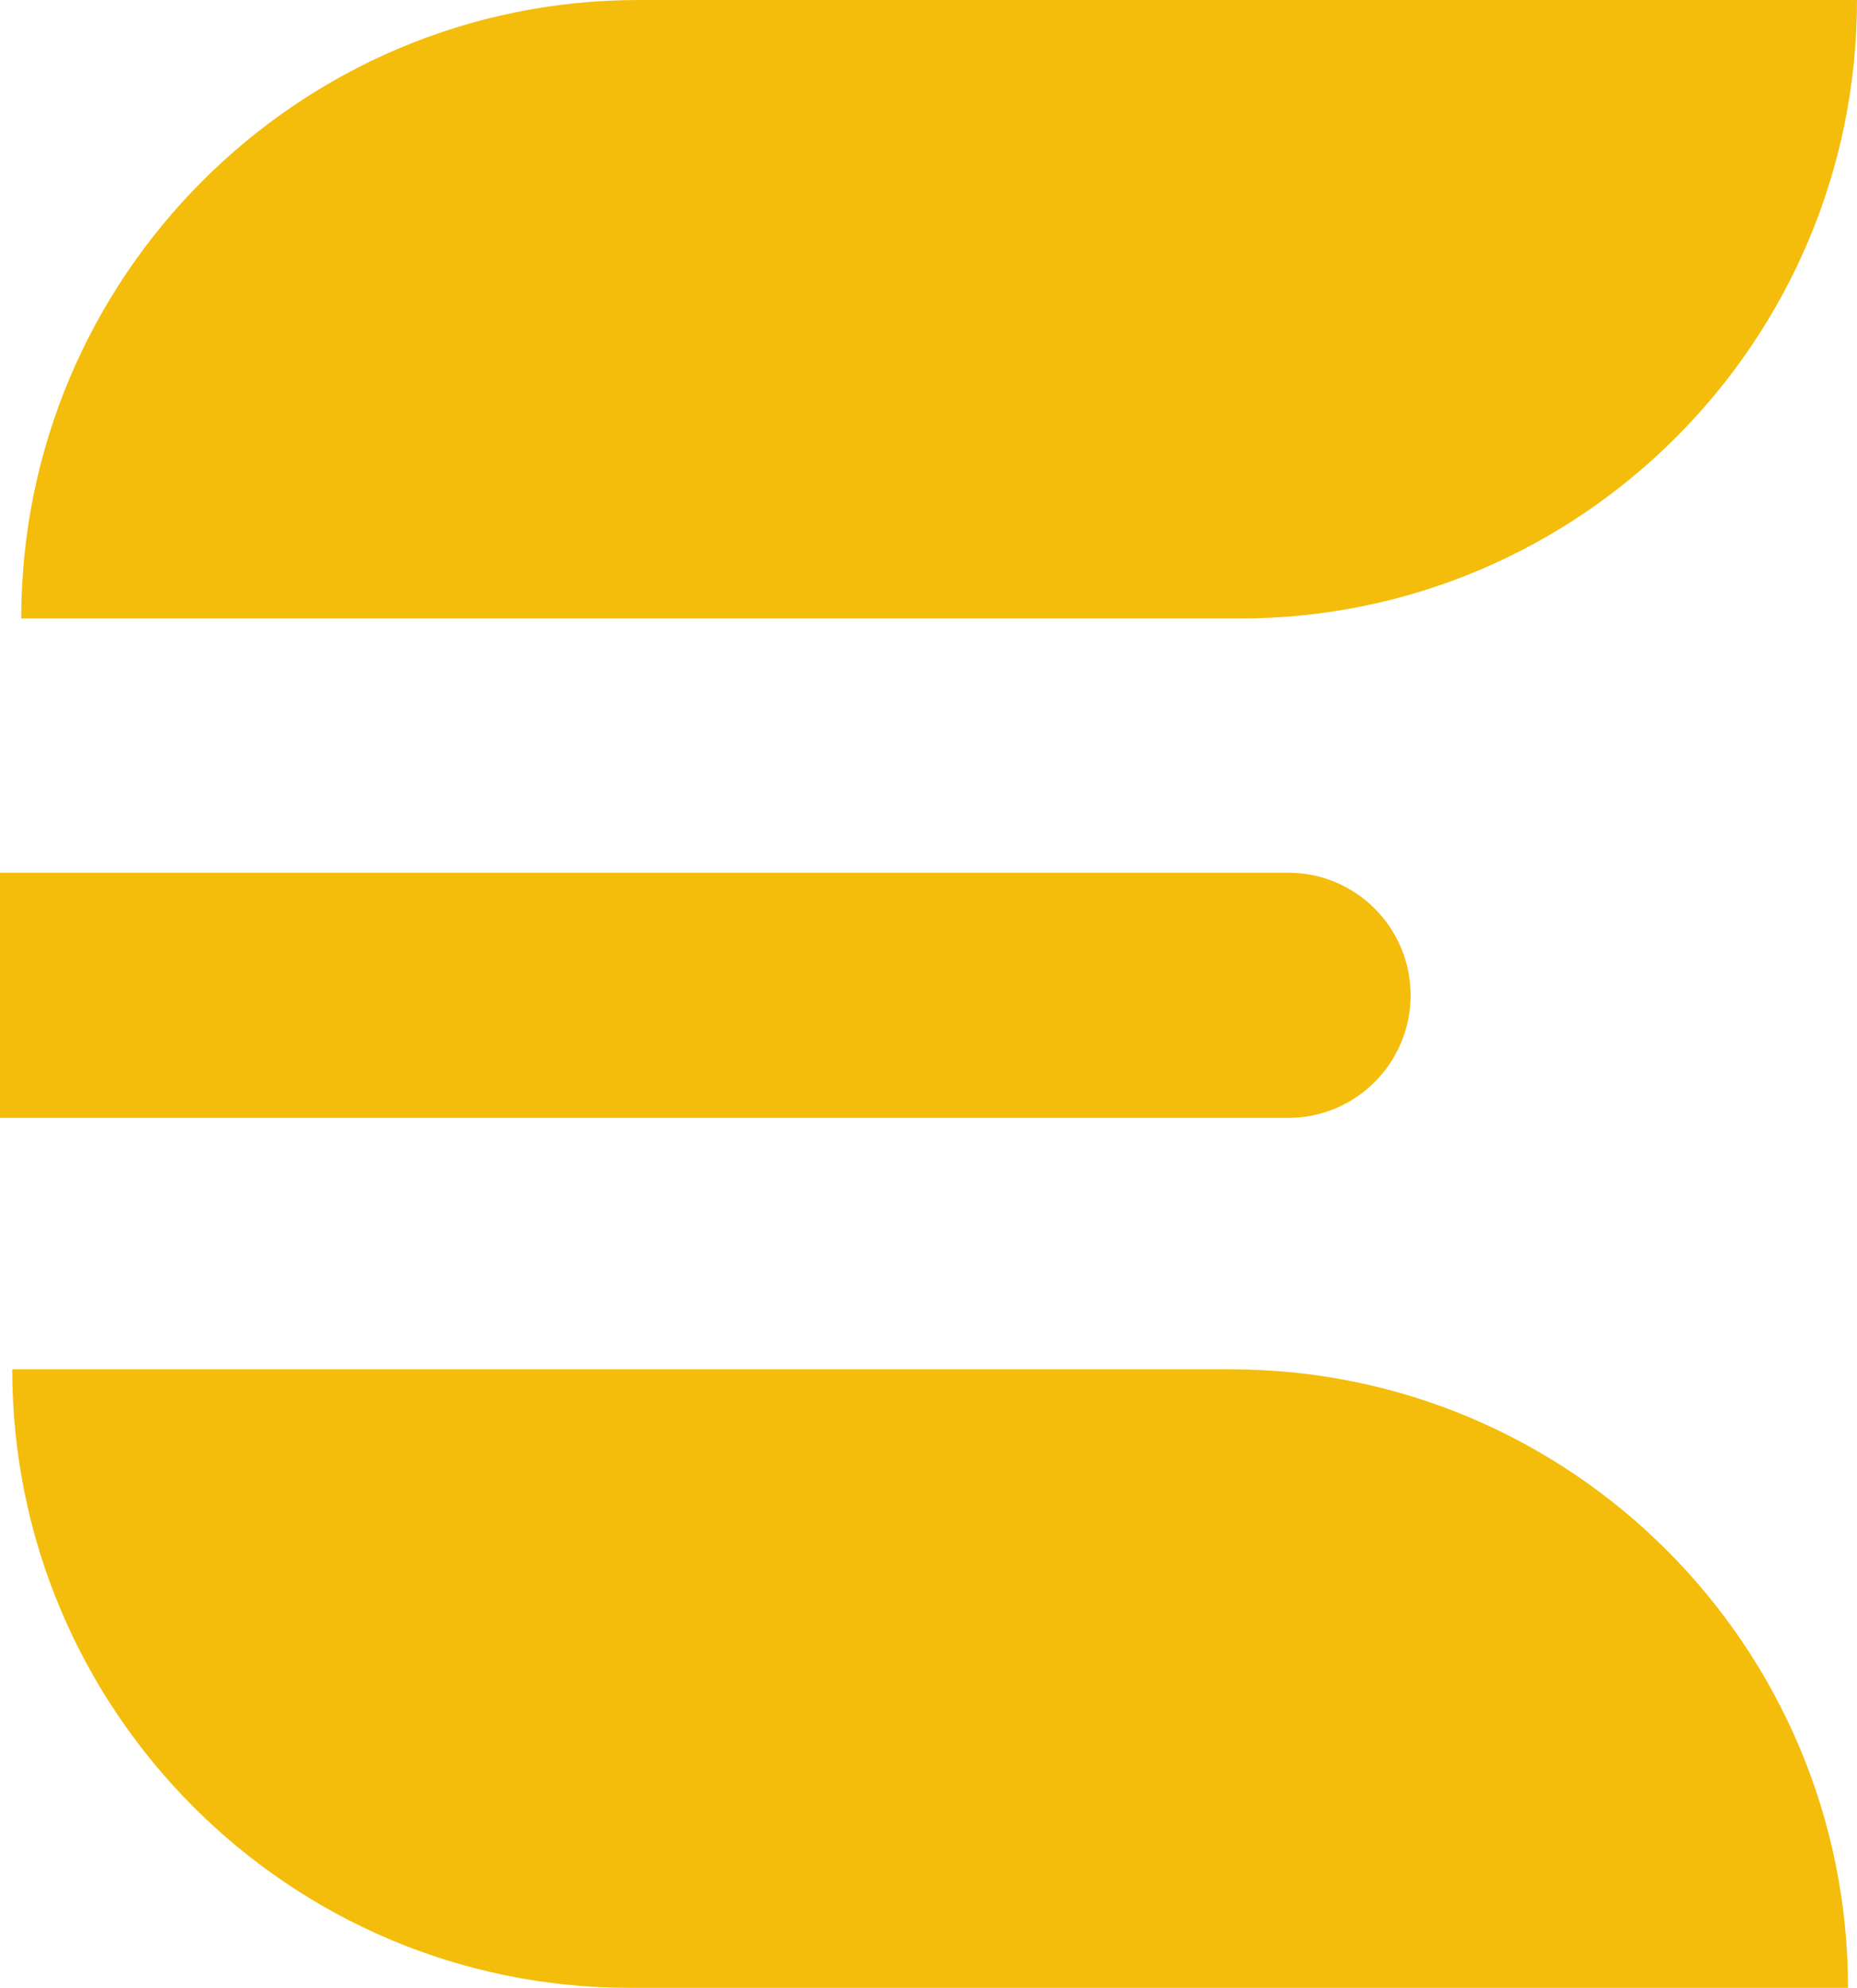 <?xml version="1.0" encoding="utf-8"?>
<svg xmlns="http://www.w3.org/2000/svg" fill="none" height="100%" overflow="visible" preserveAspectRatio="none" style="display: block;" viewBox="0 0 128 137" width="100%">
<g id="Icon Linear Yellow">
<path d="M44.014 1.00036e-05H128C128 23.525 108.932 42.627 85.449 42.627H1.464C1.464 19.102 20.532 1.00036e-05 44.014 1.00036e-05Z" fill="#F4BD0B" id="Vector"/>
<path d="M0.844 94.373H84.829C108.312 94.373 127.38 113.475 127.38 137H43.394C19.912 137 0.844 117.898 0.844 94.373Z" fill="#F4BD0B" id="Vector_2"/>
<path d="M-0 60.145H88.795C93.45 60.145 97.23 63.931 97.23 68.594C97.23 73.258 93.45 77.044 88.795 77.044H-0V60.128V60.145Z" fill="#F4BD0B" id="Vector_3"/>
</g>
</svg>